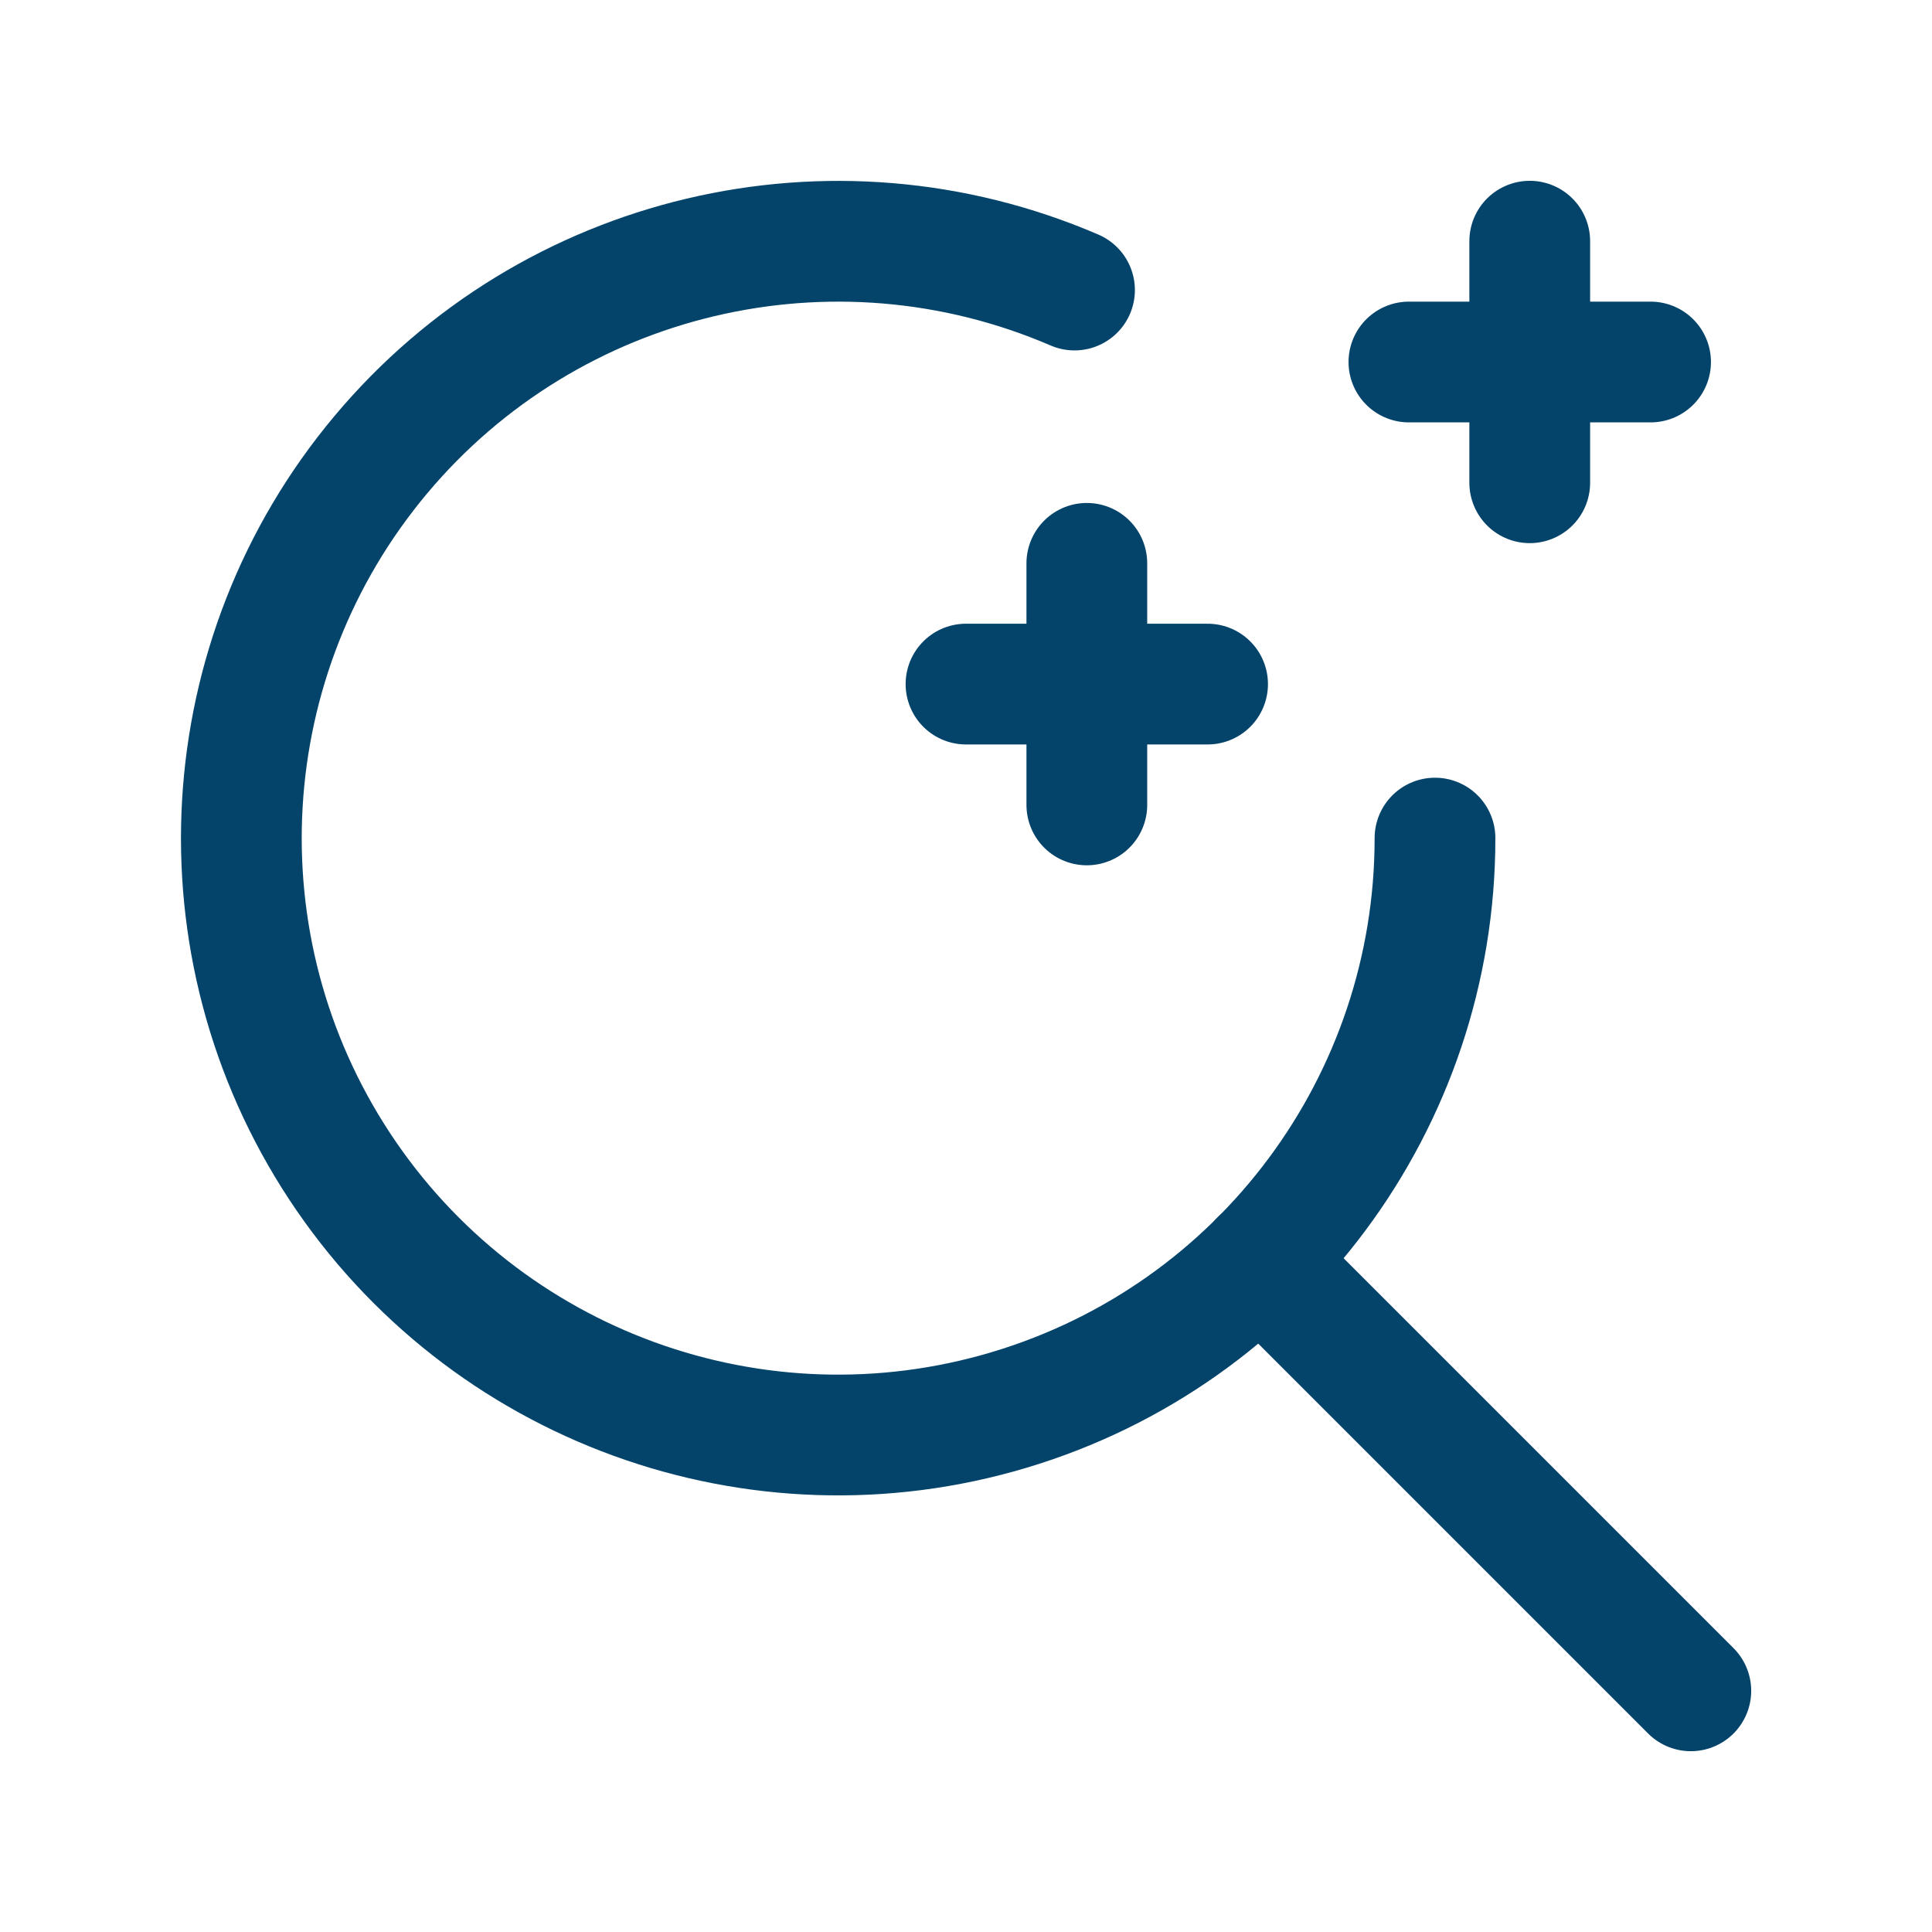 <?xml version="1.0" encoding="UTF-8"?> <svg xmlns="http://www.w3.org/2000/svg" width="24" height="24" viewBox="0 0 24 24" fill="none"><path d="M13.501 9.999V6.998" stroke="#04446B" stroke-width="1.5" stroke-linecap="round" stroke-linejoin="round"></path><path d="M15.001 8.498H12" stroke="#04446B" stroke-width="1.5" stroke-linecap="round" stroke-linejoin="round"></path><path d="M21.004 21.004L15.654 15.654" stroke="#04446B" stroke-width="1.5" stroke-linecap="round" stroke-linejoin="round"></path><path d="M13.348 3.603C10.34 2.307 6.837 3.137 4.732 5.647C2.627 8.157 2.418 11.75 4.218 14.487C6.019 17.223 9.401 18.454 12.539 17.514C15.677 16.575 17.827 13.687 17.826 10.411" stroke="#04446B" stroke-width="1.5" stroke-linecap="round" stroke-linejoin="round"></path><path d="M19.003 5.997V2.996" stroke="#04446B" stroke-width="1.5" stroke-linecap="round" stroke-linejoin="round"></path><path d="M17.502 4.497H20.504" stroke="#04446B" stroke-width="1.5" stroke-linecap="round" stroke-linejoin="round"></path></svg> 